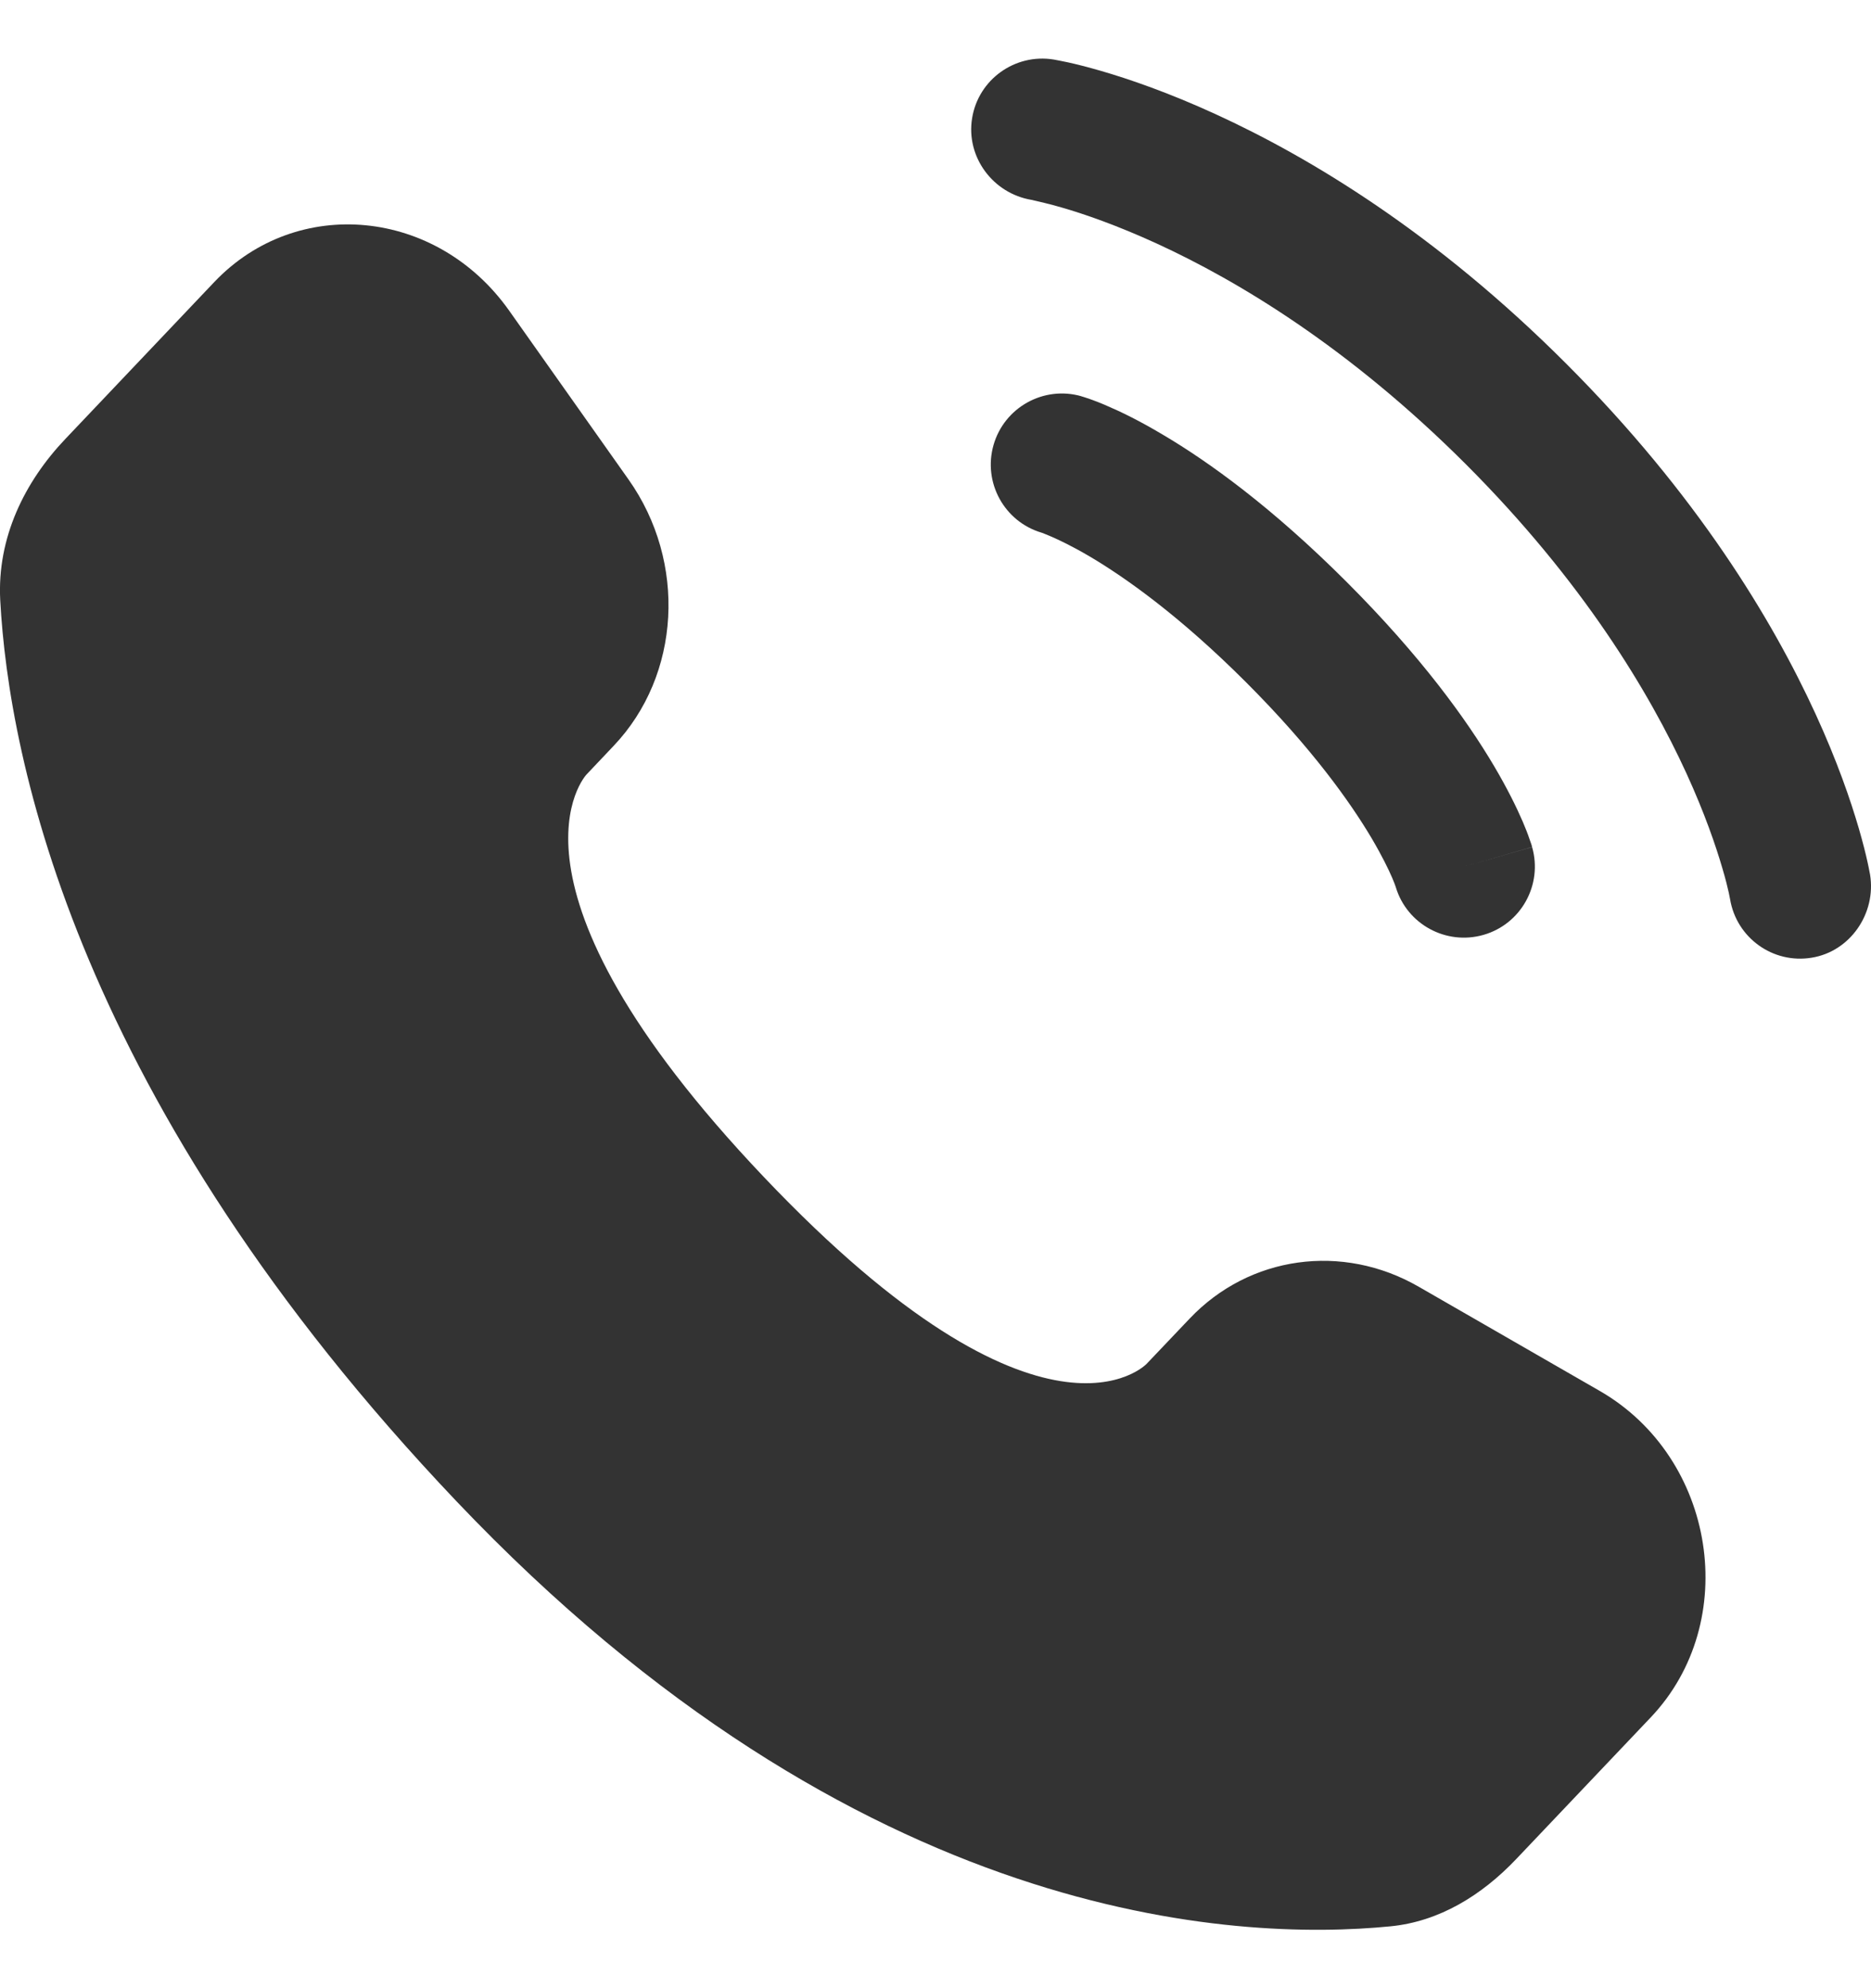 <?xml version="1.0" encoding="UTF-8"?> <svg xmlns="http://www.w3.org/2000/svg" width="16" height="17" viewBox="0 0 16 17" fill="none"><path d="M10.174 11.274L9.805 11.662C9.805 11.662 8.927 12.586 6.533 10.065C4.139 7.545 5.016 6.622 5.016 6.622L5.248 6.377C5.821 5.774 5.875 4.807 5.375 4.1L4.354 2.656C3.735 1.781 2.541 1.666 1.832 2.412L0.561 3.751C0.209 4.12 -0.026 4.6 0.002 5.132C0.075 6.492 0.657 9.42 3.902 12.835C7.343 16.457 10.571 16.601 11.891 16.471C12.309 16.43 12.672 16.205 12.965 15.897L14.116 14.685C14.893 13.867 14.674 12.465 13.68 11.893L12.132 11.002C11.479 10.626 10.684 10.737 10.174 11.274Z" fill="#333333"></path><path d="M8.313 1.011C8.366 0.68 8.68 0.455 9.011 0.509C9.031 0.513 9.097 0.525 9.132 0.533C9.201 0.548 9.297 0.572 9.418 0.607C9.658 0.677 9.994 0.792 10.397 0.977C11.205 1.347 12.279 1.994 13.393 3.109C14.508 4.224 15.156 5.298 15.526 6.105C15.711 6.508 15.826 6.844 15.896 7.084C15.931 7.205 15.955 7.301 15.97 7.37C15.978 7.405 15.983 7.432 15.987 7.453L15.992 7.478C16.046 7.809 15.823 8.136 15.492 8.189C15.161 8.243 14.85 8.019 14.795 7.689C14.793 7.68 14.789 7.657 14.784 7.634C14.774 7.589 14.757 7.518 14.729 7.424C14.674 7.236 14.579 6.956 14.421 6.611C14.105 5.922 13.537 4.971 12.534 3.968C11.531 2.966 10.58 2.398 9.891 2.082C9.546 1.924 9.266 1.828 9.078 1.774C8.984 1.746 8.865 1.719 8.821 1.709C8.491 1.654 8.259 1.342 8.313 1.011Z" fill="#333333"></path><path fill-rule="evenodd" clip-rule="evenodd" d="M8.496 3.806C8.588 3.483 8.925 3.296 9.247 3.388L9.08 3.973C9.247 3.388 9.247 3.388 9.247 3.388L9.248 3.389L9.252 3.39L9.259 3.392L9.275 3.397C9.287 3.401 9.302 3.406 9.32 3.412C9.357 3.425 9.405 3.443 9.464 3.469C9.582 3.519 9.743 3.597 9.941 3.715C10.338 3.949 10.879 4.339 11.515 4.975C12.151 5.611 12.541 6.152 12.776 6.549C12.893 6.747 12.971 6.908 13.022 7.026C13.047 7.085 13.066 7.133 13.078 7.17C13.085 7.188 13.09 7.203 13.094 7.215L13.099 7.231L13.101 7.238L13.101 7.24L13.102 7.242C13.102 7.242 13.102 7.243 12.518 7.41L13.102 7.243C13.194 7.565 13.008 7.902 12.685 7.994C12.365 8.085 12.031 7.902 11.936 7.585L11.933 7.576C11.929 7.564 11.92 7.54 11.905 7.505C11.875 7.435 11.82 7.321 11.73 7.168C11.549 6.863 11.223 6.401 10.656 5.834C10.089 5.267 9.627 4.941 9.322 4.76C9.169 4.67 9.055 4.616 8.985 4.586C8.95 4.571 8.926 4.562 8.914 4.557L8.905 4.554C8.588 4.459 8.405 4.126 8.496 3.806Z" fill="#333333"></path></svg> 